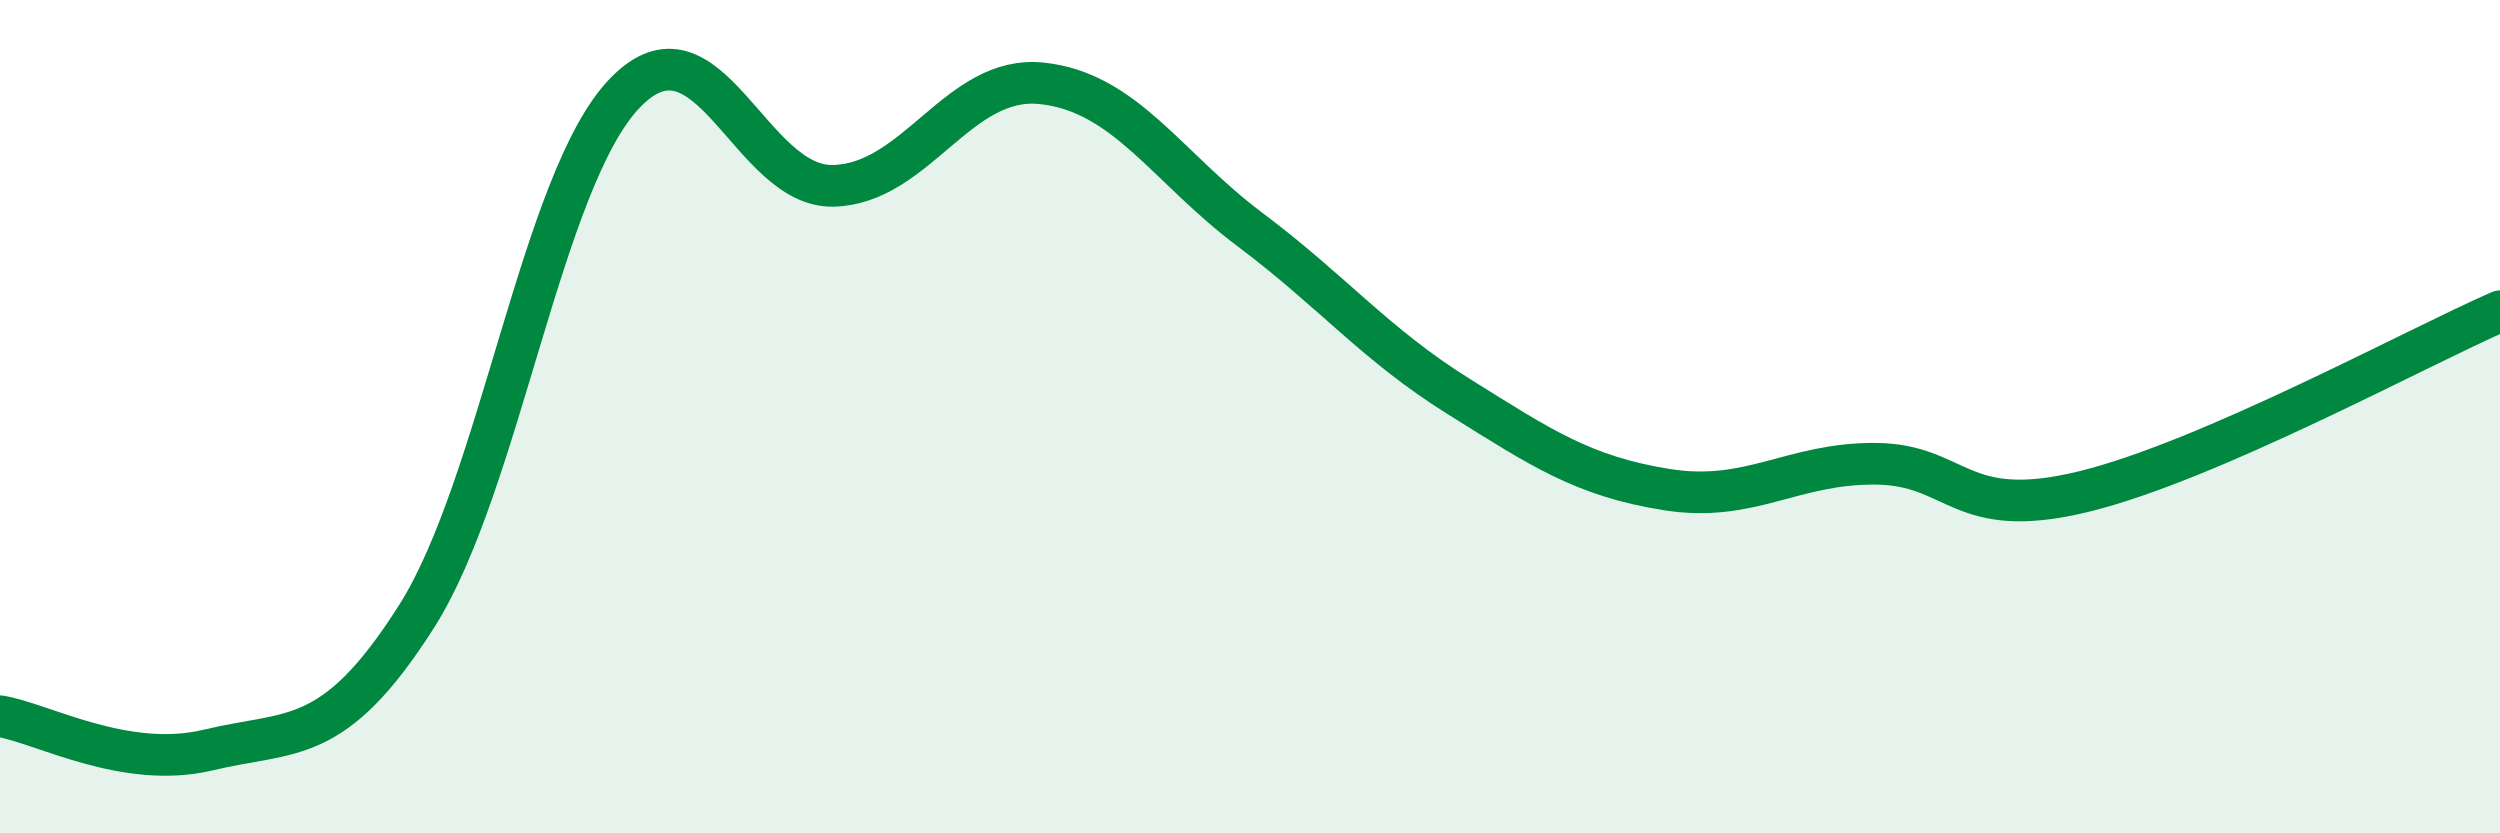 
    <svg width="60" height="20" viewBox="0 0 60 20" xmlns="http://www.w3.org/2000/svg">
      <path
        d="M 0,17.19 C 1,17.35 3,18.48 5,18 C 7,17.52 8,17.94 10,14.79 C 12,11.64 13,4.3 15,2.23 C 17,0.16 18,4.51 20,4.46 C 22,4.41 23,1.79 25,2 C 27,2.21 28,4.01 30,5.51 C 32,7.01 33,8.26 35,9.51 C 37,10.76 38,11.43 40,11.75 C 42,12.07 43,11.12 45,11.13 C 47,11.14 47,12.53 50,11.8 C 53,11.07 58,8.34 60,7.47L60 20L0 20Z"
        fill="#008740"
        opacity="0.1"
        stroke-linecap="round"
        stroke-linejoin="round"
      />
      <path
        d="M 0,17.19 C 1,17.35 3,18.48 5,18 C 7,17.52 8,17.94 10,14.79 C 12,11.64 13,4.3 15,2.23 C 17,0.16 18,4.51 20,4.46 C 22,4.41 23,1.79 25,2 C 27,2.21 28,4.01 30,5.51 C 32,7.01 33,8.26 35,9.51 C 37,10.76 38,11.43 40,11.75 C 42,12.07 43,11.12 45,11.13 C 47,11.14 47,12.53 50,11.8 C 53,11.07 58,8.34 60,7.47"
        stroke="#008740"
        stroke-width="1"
        fill="none"
        stroke-linecap="round"
        stroke-linejoin="round"
      />
    </svg>
  